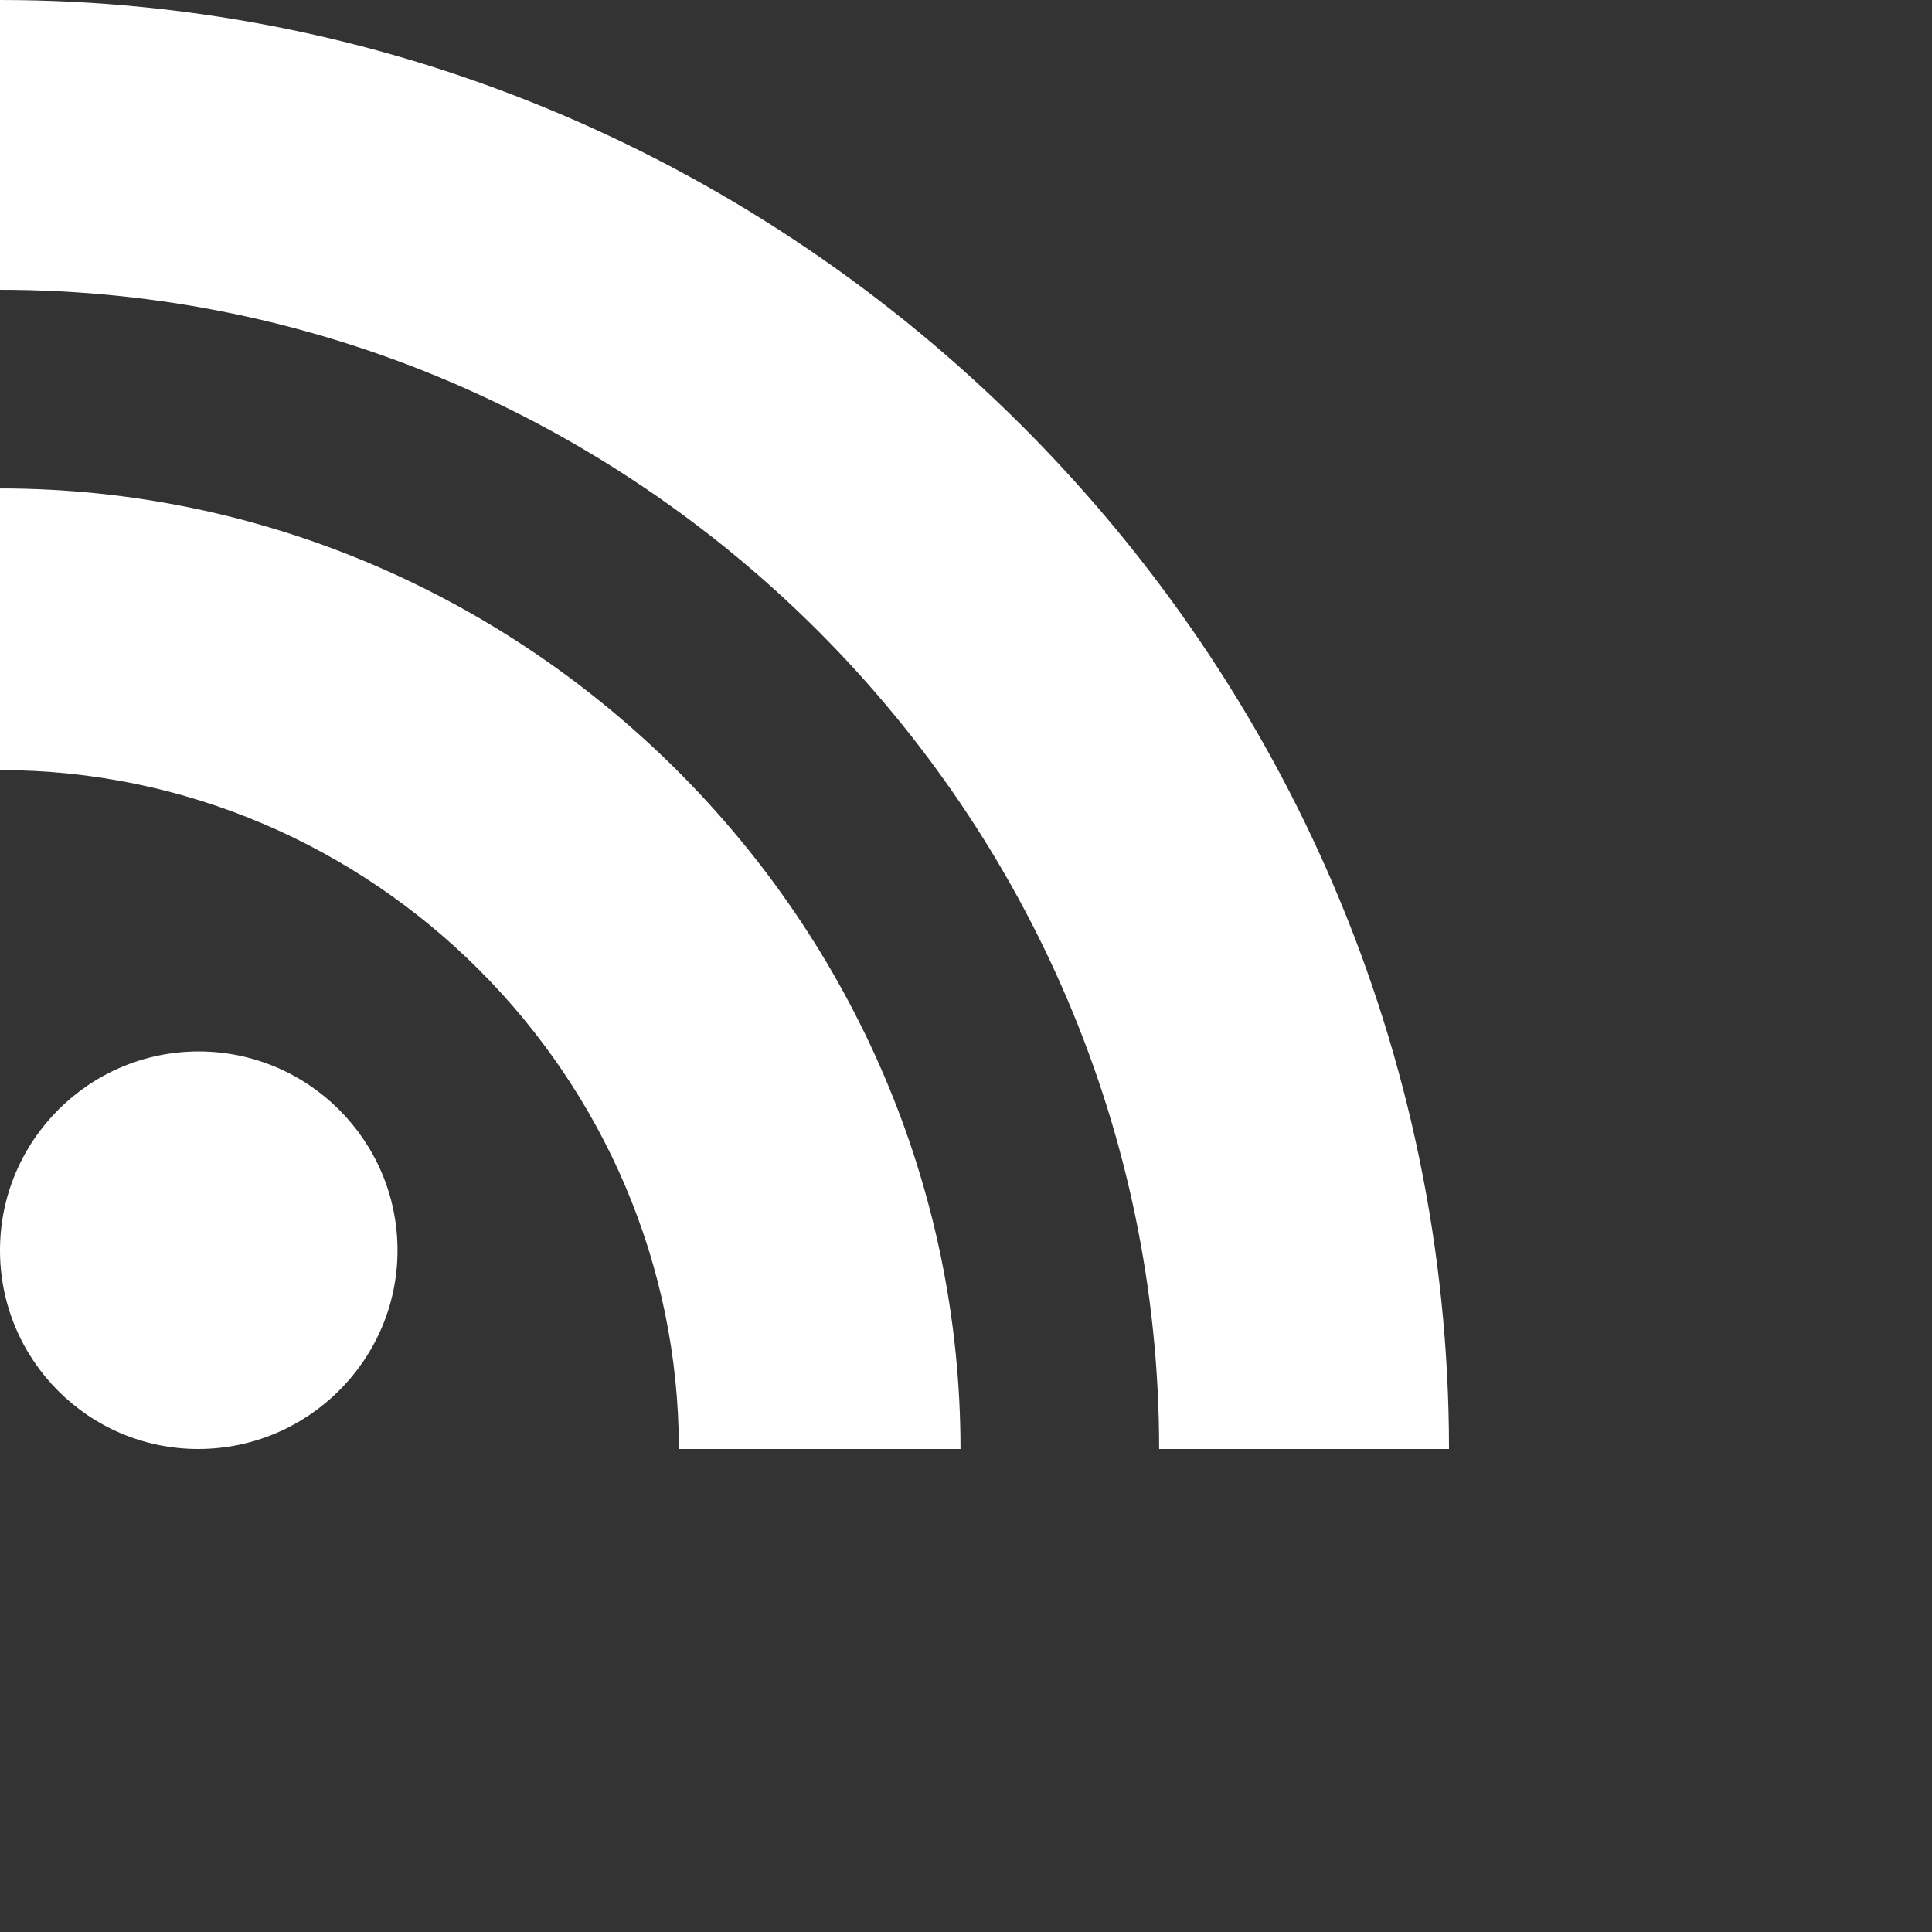 <?xml version="1.0" encoding="UTF-8"?>
<svg width="16" height="16" viewBox="0 0 32 32" version="1.1" xmlns:svg="http://www.w3.org/2000/svg" xmlns="http://www.w3.org/2000/svg"><rect x="0" y="0" width="32" height="32" fill="#333333" stroke="none"/><path d="M19.199 24C19.199 13.467 10.533 4.8 0 4.8V0c13.165 0 24 10.835 24 24h-4.801zM3.291 17.415c1.814 0 3.293 1.479 3.293 3.295 0 1.813-1.485 3.29-3.301 3.29C1.47 24 0 22.526 0 20.71s1.475-3.294 3.291-3.295zM15.909 24h-4.665c0-6.169-5.075-11.245-11.244-11.245V8.09c8.727 0 15.909 7.184 15.909 15.91z" fill="white"/></svg>
